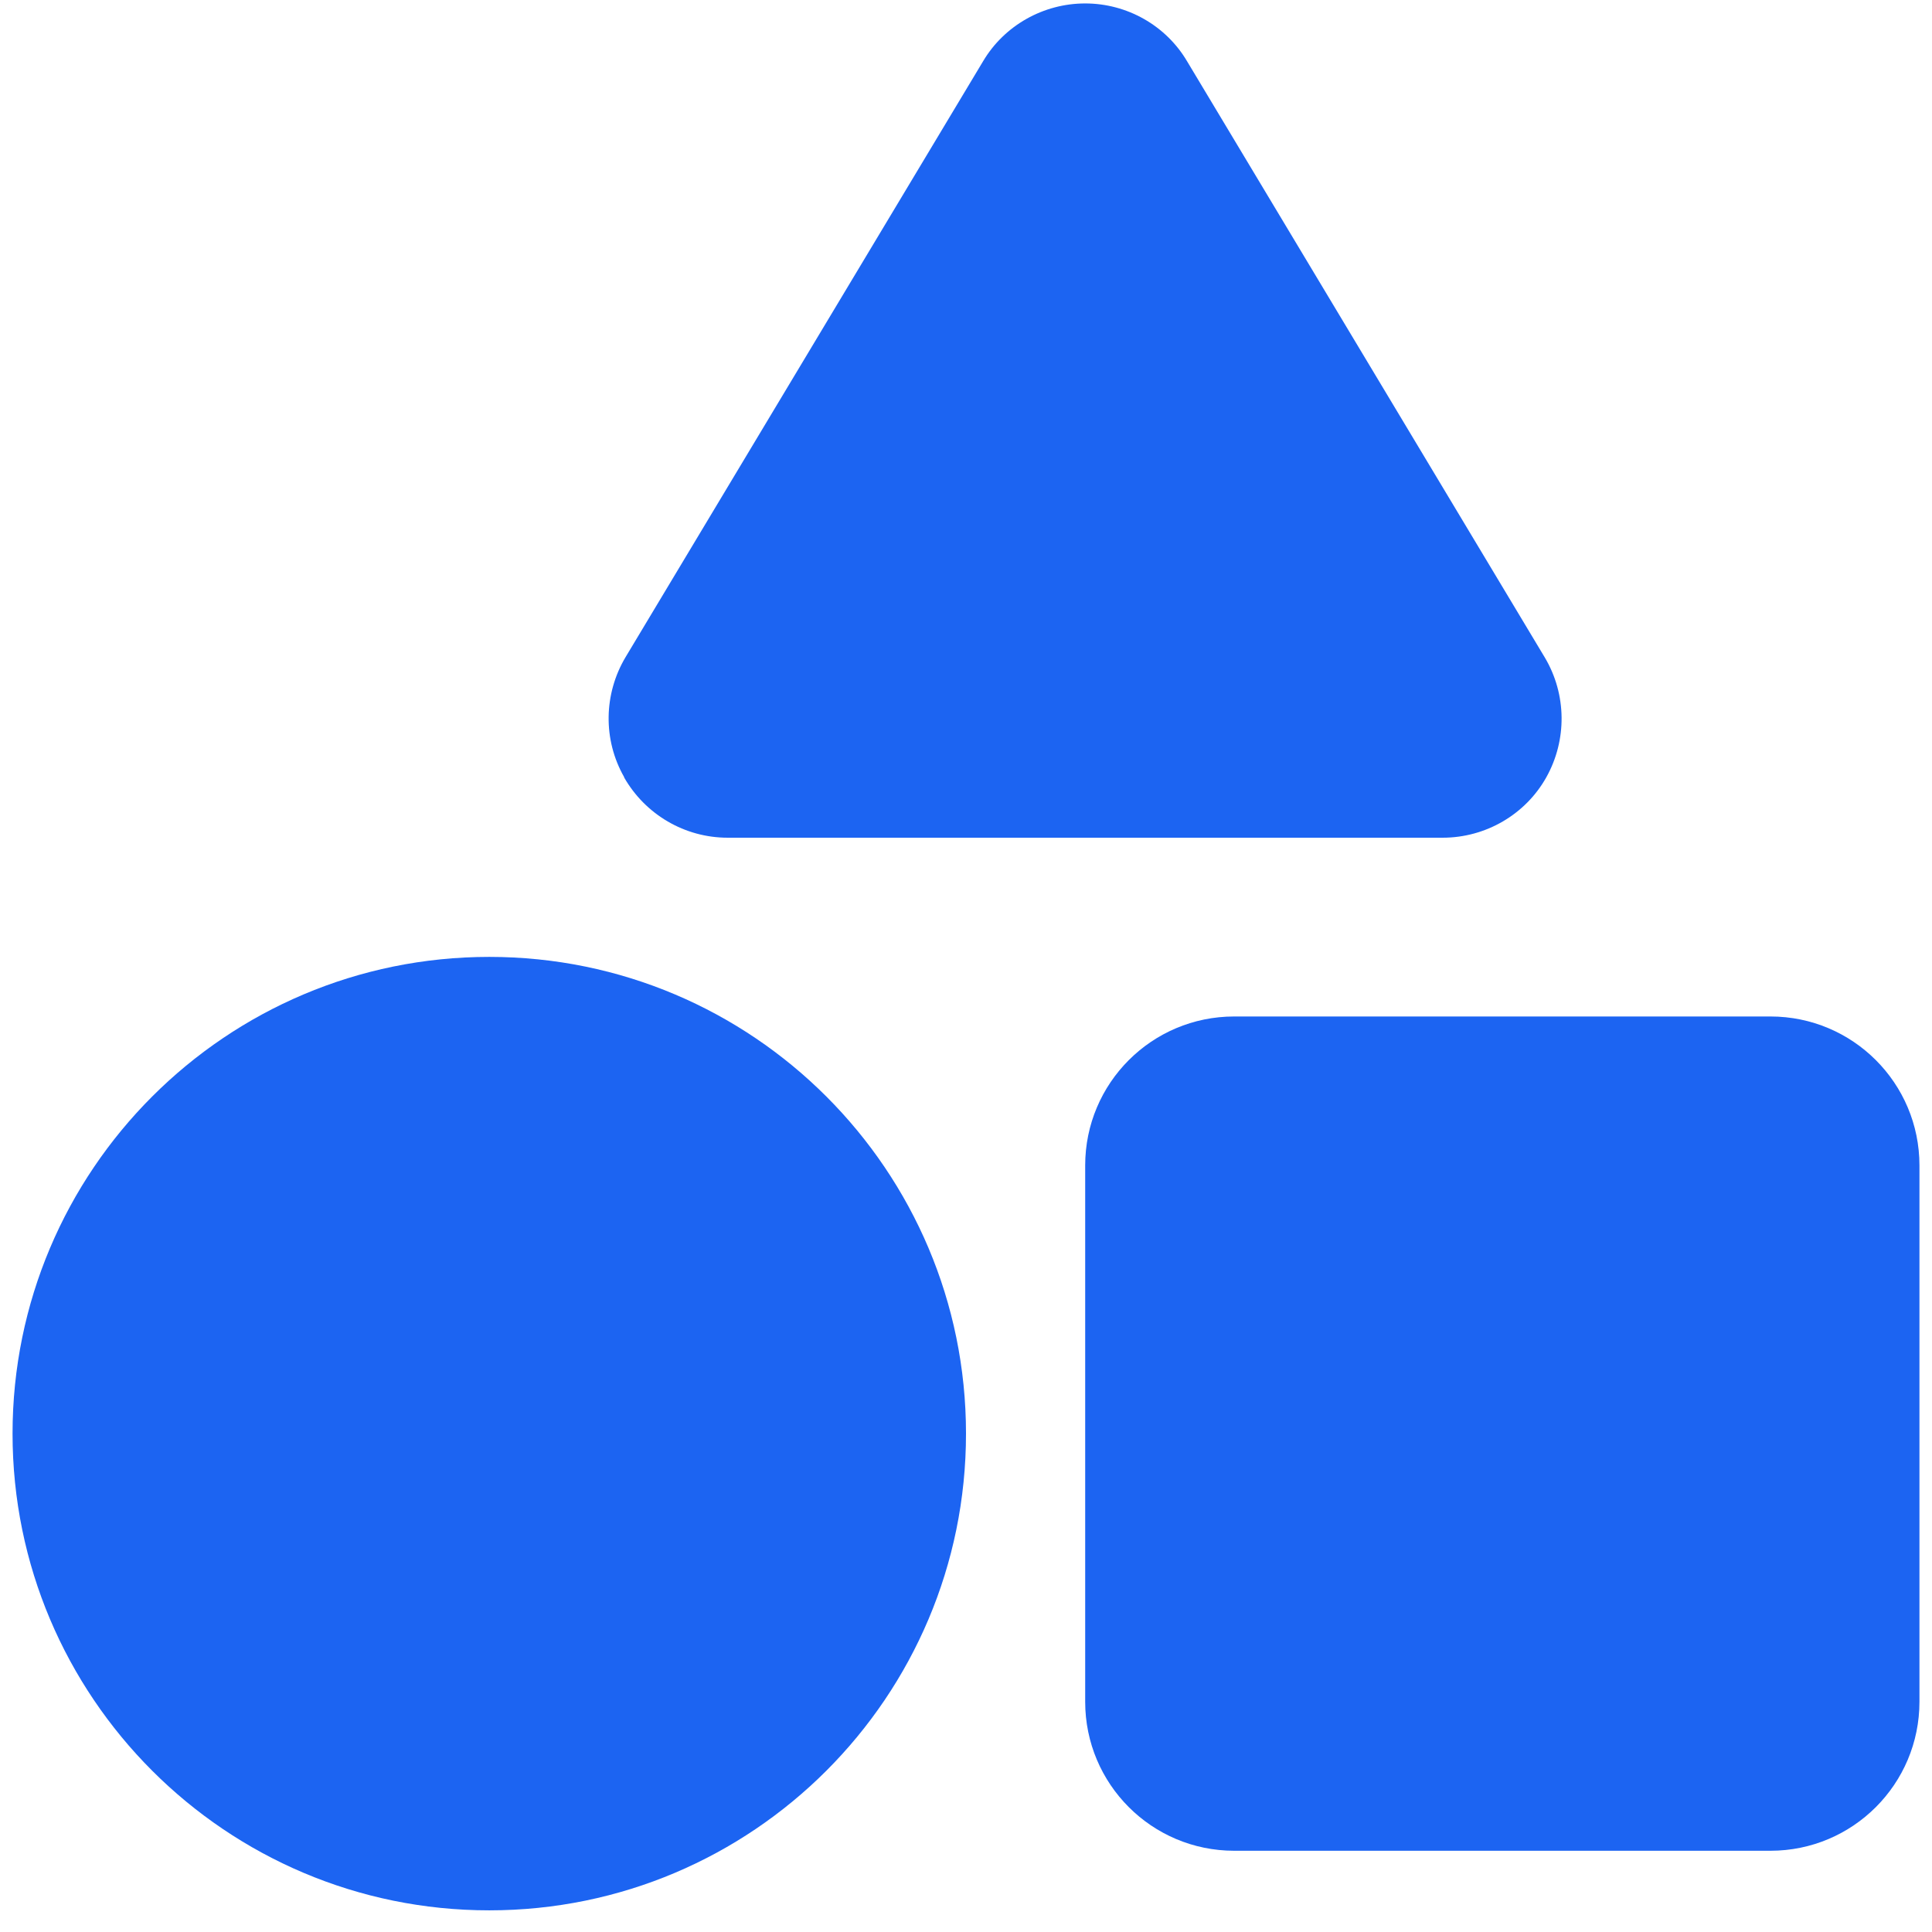 <?xml version="1.0" encoding="UTF-8"?>
<svg xmlns="http://www.w3.org/2000/svg" width="77" height="77" viewBox="0 0 77 77" fill="none">
  <g id="Ebene_1" clip-path="url(#clip0_116_541)">
    <path id="Vector" d="M0.5 57.137C0.5 67.63 9.007 76.137 19.5 76.137C29.993 76.137 38.5 67.63 38.5 57.137C38.5 46.644 29.993 38.137 19.5 38.137C9.007 38.137 0.5 46.644 0.5 57.137ZM24.873 30.982C25.72 32.466 27.293 33.387 29 33.387H57.5C59.207 33.387 60.795 32.466 61.627 30.982C62.458 29.498 62.443 27.672 61.567 26.202L47.317 2.452C46.471 1.012 44.913 0.137 43.25 0.137C41.587 0.137 40.029 1.012 39.183 2.438L24.933 26.188C24.057 27.657 24.027 29.483 24.873 30.967V30.982Z" fill="#1C64F2"></path>
    <path id="Vector_2" d="M49.188 40.512C45.907 40.512 43.25 43.169 43.25 46.449V67.824C43.25 71.105 45.907 73.762 49.188 73.762H70.562C73.843 73.762 76.5 71.105 76.5 67.824V46.449C76.5 43.169 73.843 40.512 70.562 40.512H49.188Z" fill="#1C64F2"></path>
  </g>
  <defs>
    <clipPath id="clip0_116_541">
      <rect width="76" height="76" fill="white" transform="translate(0.5 0.137)"></rect>
    </clipPath>
  </defs>
</svg>
